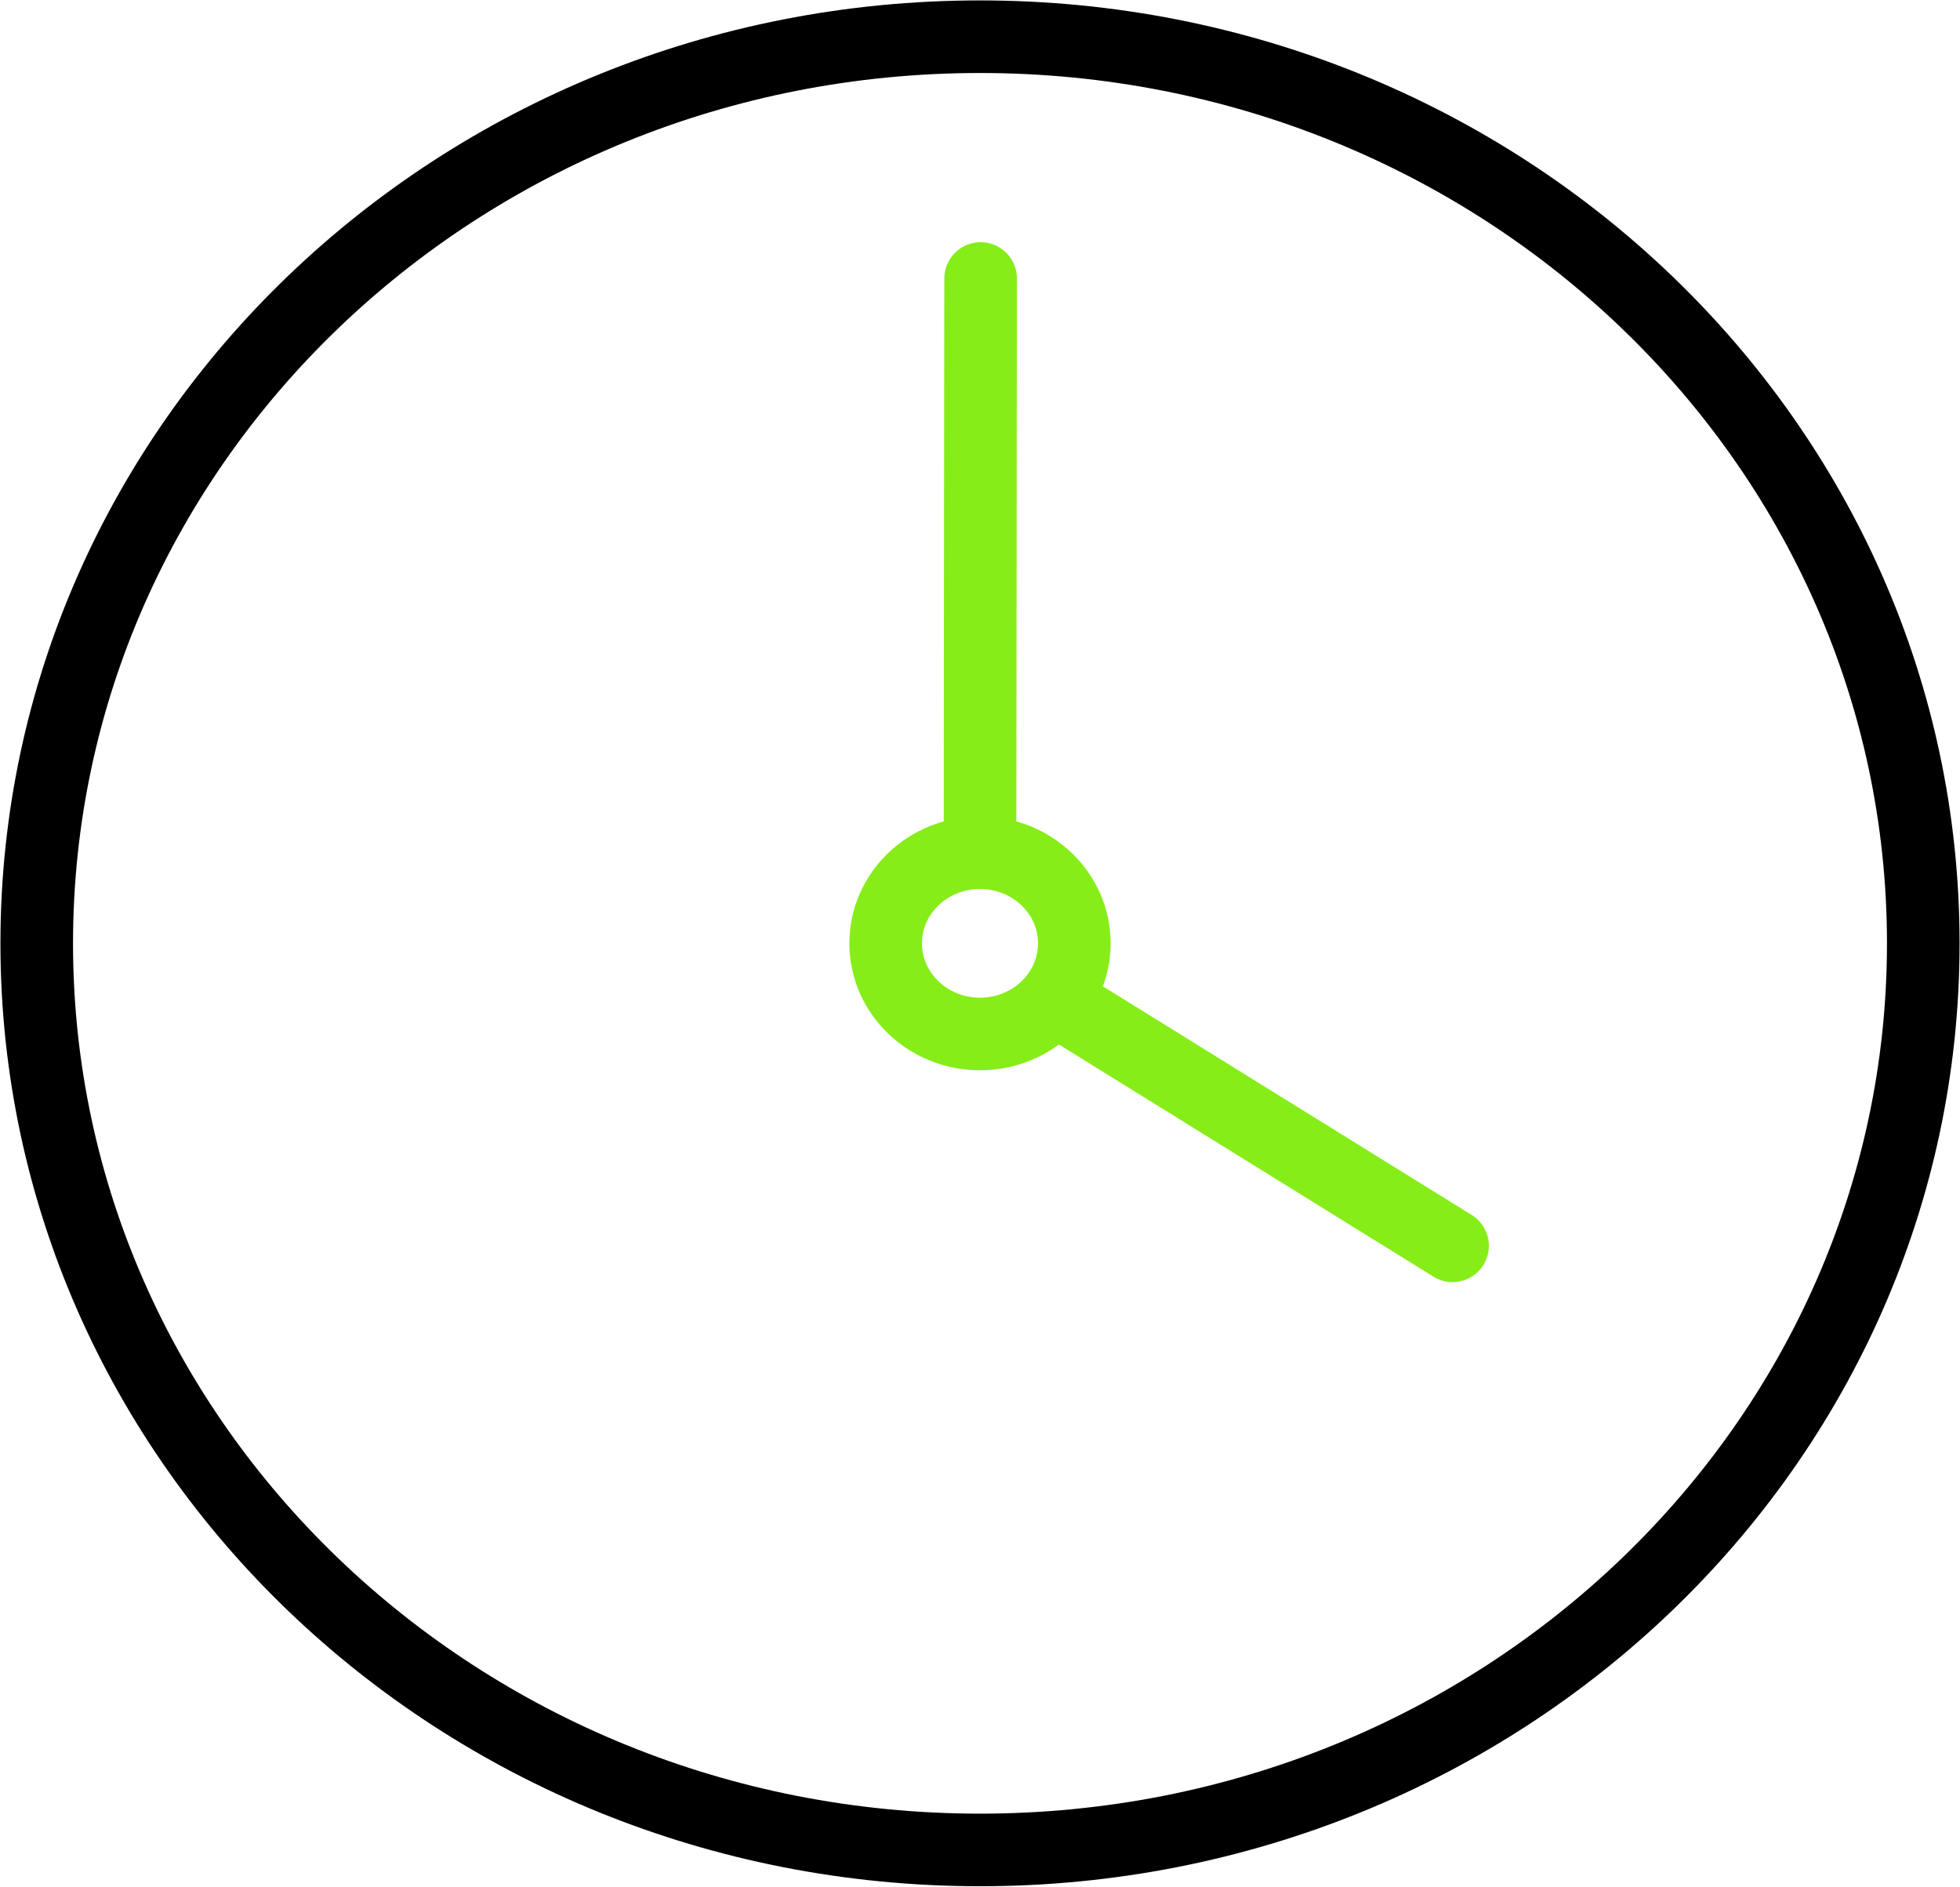 <svg xmlns="http://www.w3.org/2000/svg" width="81" height="78" fill="none" viewBox="0 0 81 78">
    <path stroke="#000" stroke-linecap="round" stroke-miterlimit="10" stroke-width="3" d="M40.5 76.455c21.53 0 38.982-16.775 38.982-37.468 0-20.694-17.453-37.47-38.982-37.47-21.53 0-38.982 16.776-38.982 37.47 0 20.693 17.453 37.468 38.982 37.468z"/>
    <path stroke="#86ED18" stroke-linecap="round" stroke-miterlimit="10" stroke-width="3" d="M40.5 42.733c2.153 0 3.898-1.677 3.898-3.747 0-2.069-1.745-3.746-3.898-3.746s-3.898 1.677-3.898 3.746c0 2.07 1.745 3.747 3.898 3.747zM44.398 41.796l15.632 9.692M40.526 11.51L40.5 35.24"/>
</svg>
